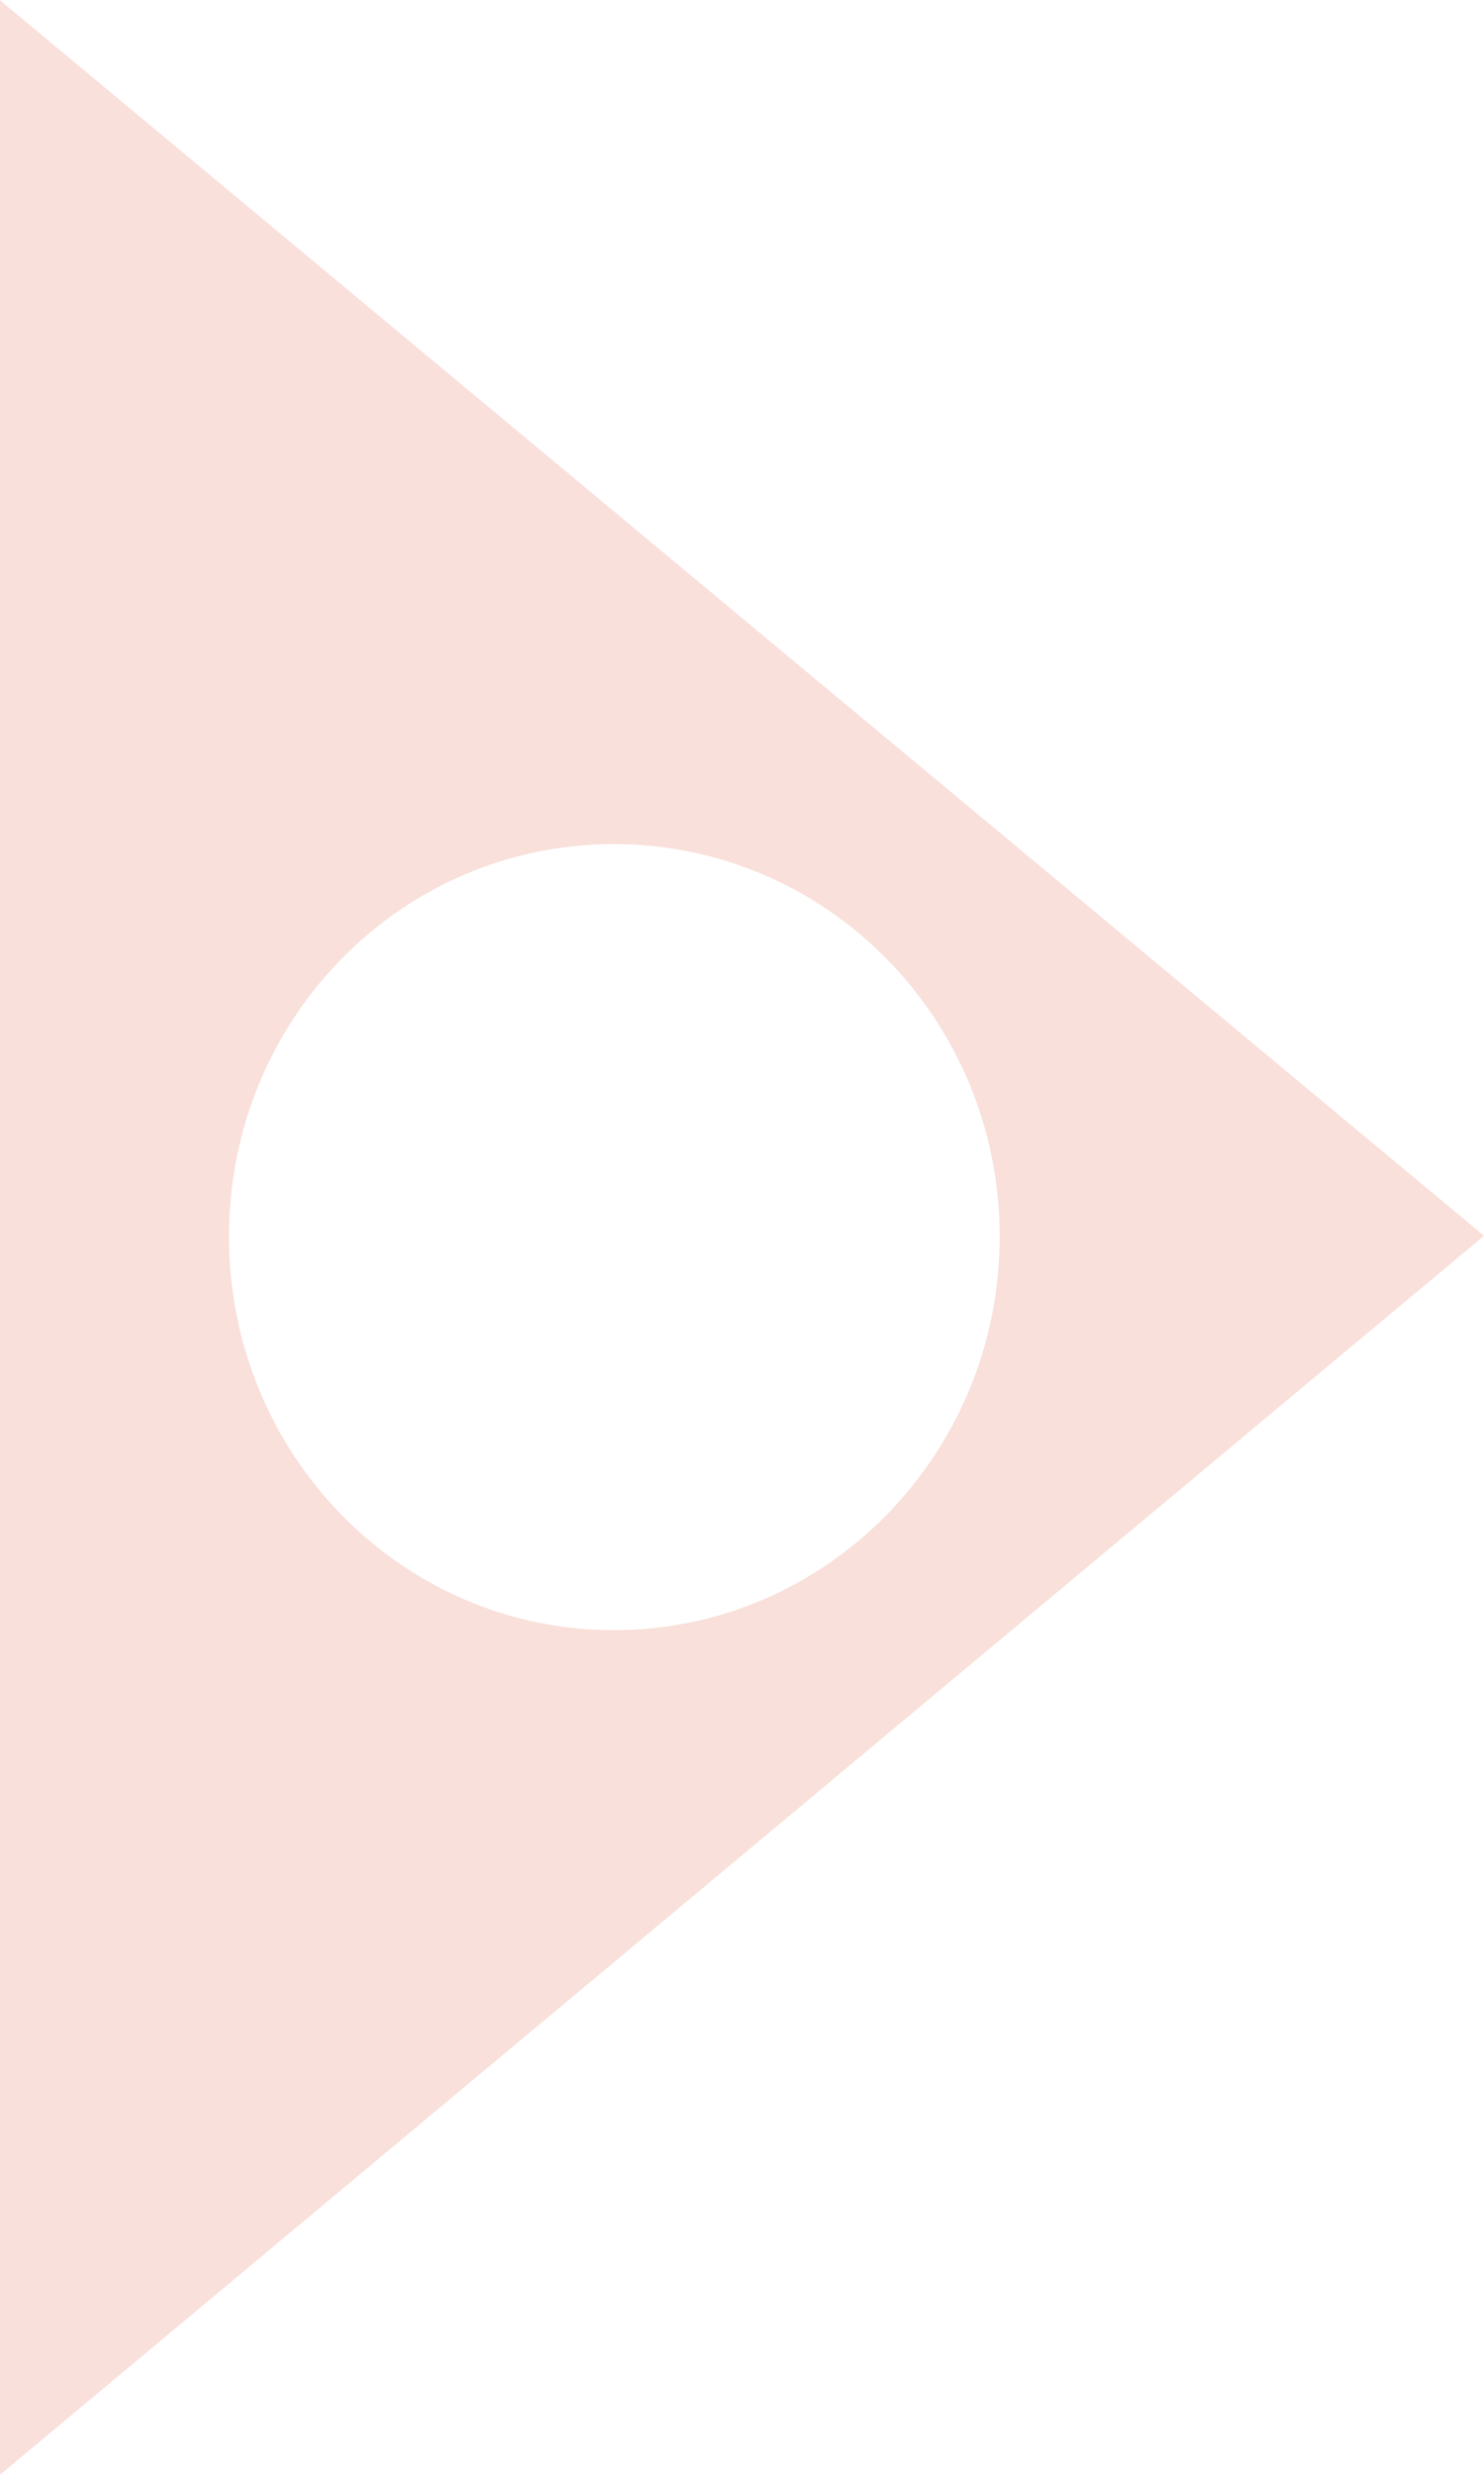 <svg width="54" height="90" viewBox="0 0 54 90" fill="none" xmlns="http://www.w3.org/2000/svg">
<path d="M0 0L0 90L54 44.941L0 0.01L0 0ZM22.335 59.283C14.584 59.283 8.332 52.871 8.332 44.97C8.332 37.069 14.584 30.697 22.335 30.697C30.087 30.697 36.377 37.069 36.377 44.97C36.377 52.871 30.087 59.283 22.335 59.283Z" fill="#F9E0DA"/>
</svg>
